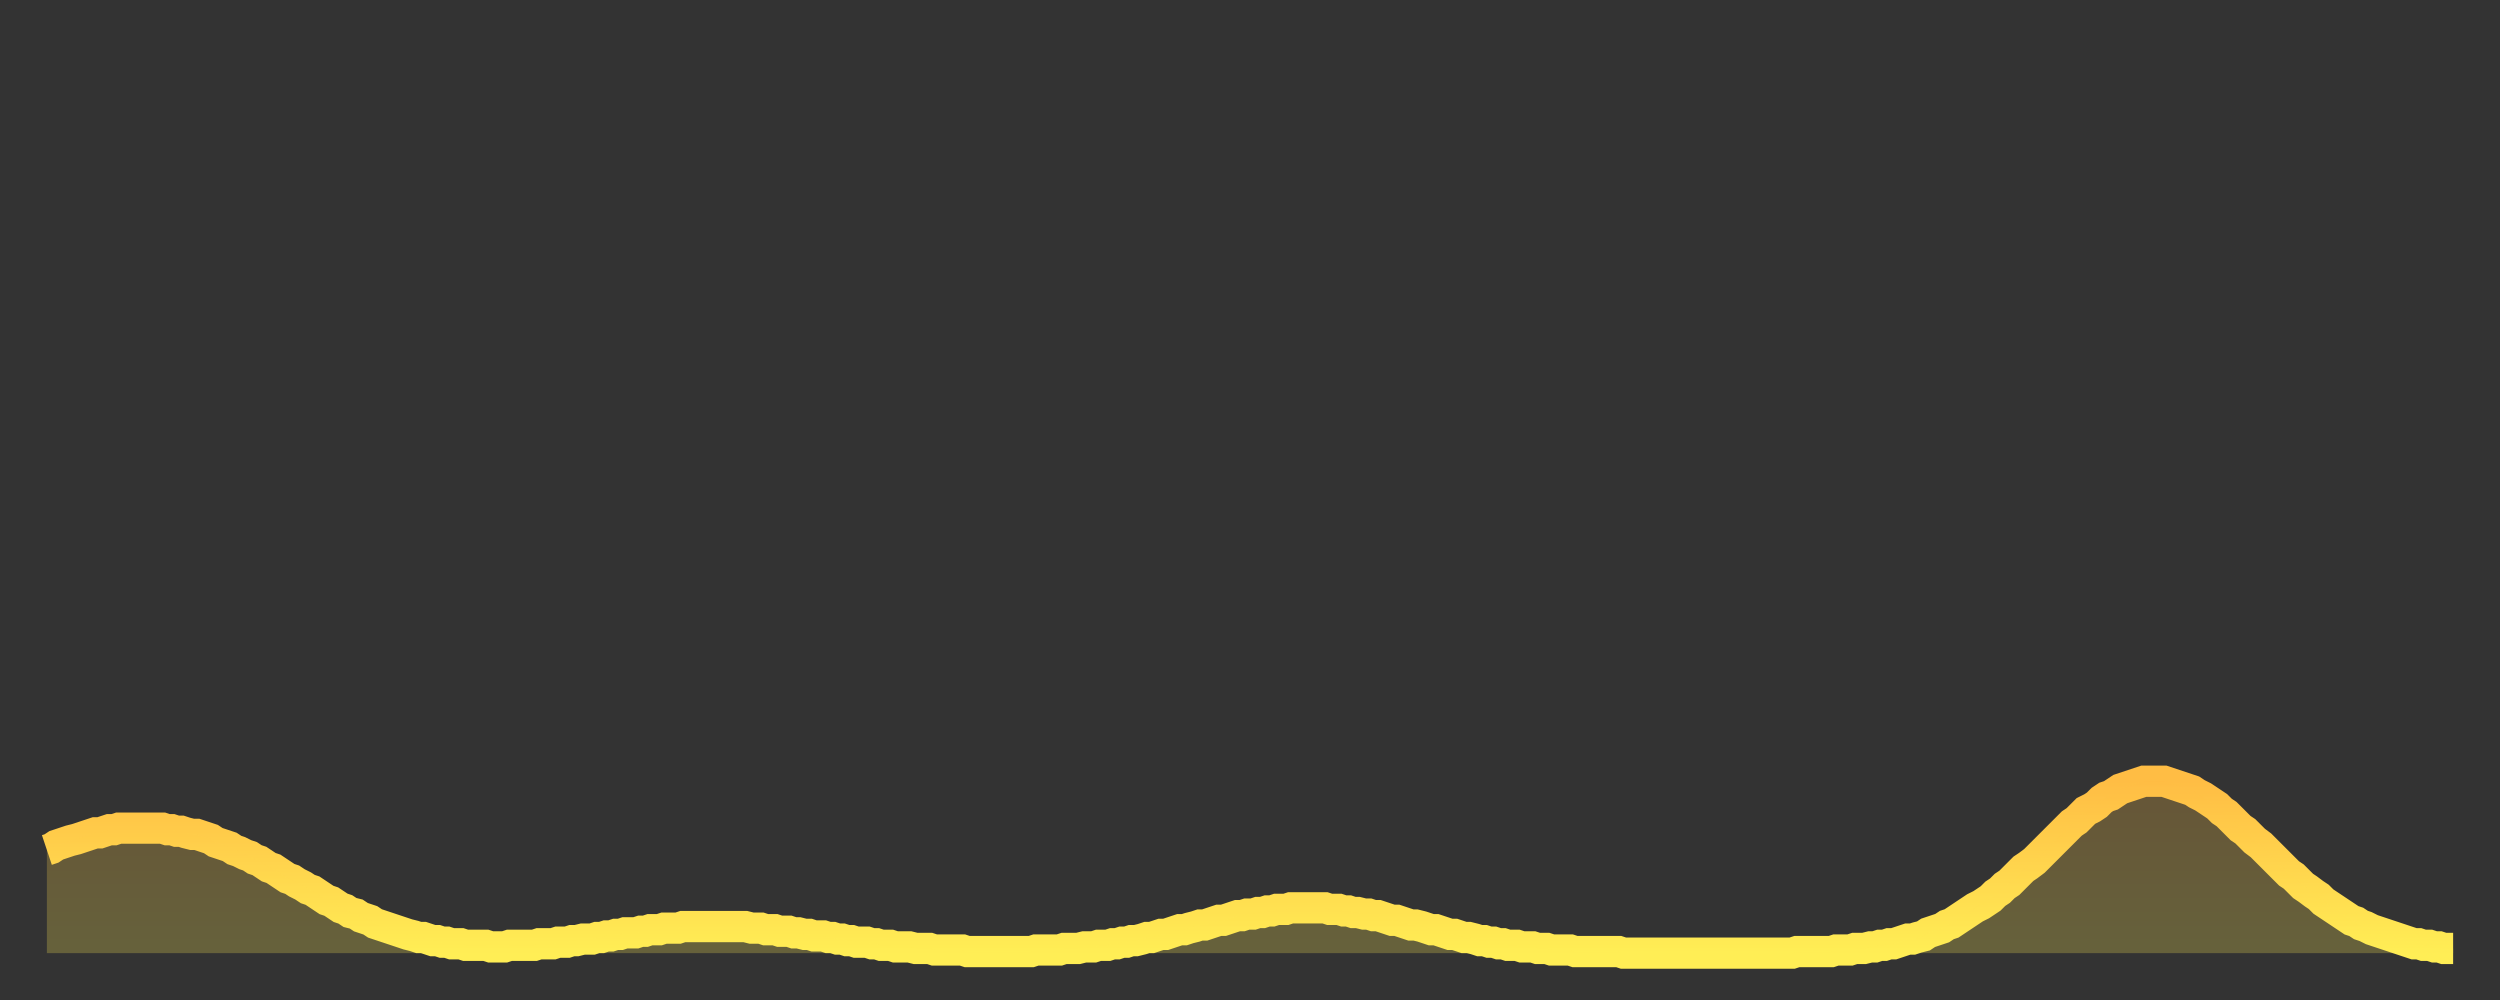 <?xml version="1.0" encoding="utf-8" ?>
<svg baseProfile="full" height="64" version="1.1" width="160" xmlns="http://www.w3.org/2000/svg" xmlns:ev="http://www.w3.org/2001/xml-events" xmlns:xlink="http://www.w3.org/1999/xlink"><rect width="100%" height="100%" fill="#333333" stroke="none"/><defs><linearGradient id="id262654" x1="0" x2="0" y1="0" y2="1"><stop offset="0%" stop-color="#ffbd44" /><stop offset="50%" stop-color="#ffd54d" /><stop offset="100%" stop-color="#ffee55" /></linearGradient></defs><g transform="translate(3,3)"><g><path d="M 0.0 51.4 0.3 51.3 0.6 51.1 0.9 51.0 1.2 50.9 1.5 50.8 1.9 50.7 2.2 50.6 2.5 50.5 2.8 50.4 3.1 50.3 3.4 50.3 3.7 50.2 4.0 50.1 4.3 50.1 4.6 50.0 4.9 50.0 5.2 50.0 5.6 50.0 5.9 50.0 6.2 50.0 6.5 50.0 6.8 50.0 7.1 50.0 7.4 50.0 7.7 50.1 8.0 50.1 8.3 50.2 8.6 50.2 8.9 50.3 9.3 50.4 9.6 50.4 9.9 50.5 10.2 50.6 10.5 50.7 10.8 50.9 11.1 51.0 11.4 51.1 11.7 51.2 12.0 51.4 12.3 51.5 12.7 51.7 13.0 51.8 13.3 52.0 13.6 52.1 13.9 52.3 14.2 52.5 14.5 52.6 14.8 52.8 15.1 53.0 15.4 53.2 15.7 53.3 16.0 53.5 16.4 53.7 16.7 53.9 17.0 54.0 17.3 54.2 17.6 54.4 17.9 54.6 18.2 54.7 18.5 54.9 18.8 55.1 19.1 55.2 19.4 55.4 19.8 55.5 20.1 55.7 20.4 55.8 20.7 55.9 21.0 56.1 21.3 56.2 21.6 56.3 21.9 56.4 22.2 56.5 22.5 56.6 22.8 56.7 23.1 56.8 23.5 56.9 23.8 57.0 24.1 57.0 24.4 57.1 24.7 57.2 25.0 57.2 25.3 57.3 25.6 57.3 25.9 57.4 26.2 57.4 26.5 57.4 26.8 57.5 27.2 57.5 27.5 57.5 27.8 57.5 28.1 57.5 28.4 57.6 28.7 57.6 29.0 57.6 29.3 57.6 29.6 57.5 29.9 57.5 30.2 57.5 30.6 57.5 30.9 57.5 31.2 57.5 31.5 57.4 31.8 57.4 32.1 57.4 32.4 57.4 32.7 57.3 33.0 57.3 33.3 57.3 33.6 57.2 33.9 57.2 34.3 57.1 34.6 57.1 34.9 57.1 35.2 57.0 35.5 57.0 35.8 56.9 36.1 56.9 36.4 56.8 36.7 56.8 37.0 56.7 37.3 56.7 37.7 56.7 38.0 56.6 38.3 56.6 38.6 56.5 38.9 56.5 39.2 56.5 39.5 56.4 39.8 56.4 40.1 56.4 40.4 56.4 40.7 56.3 41.0 56.3 41.4 56.3 41.7 56.3 42.0 56.3 42.3 56.3 42.6 56.3 42.9 56.3 43.2 56.3 43.5 56.3 43.8 56.3 44.1 56.3 44.4 56.3 44.7 56.3 45.1 56.4 45.4 56.4 45.7 56.4 46.0 56.5 46.3 56.5 46.6 56.5 46.9 56.6 47.2 56.6 47.5 56.6 47.8 56.7 48.1 56.7 48.5 56.8 48.8 56.8 49.1 56.9 49.4 56.9 49.7 56.9 50.0 57.0 50.3 57.0 50.6 57.1 50.9 57.1 51.2 57.2 51.5 57.2 51.8 57.3 52.2 57.3 52.5 57.3 52.8 57.4 53.1 57.4 53.4 57.5 53.7 57.5 54.0 57.5 54.3 57.6 54.6 57.6 54.9 57.6 55.2 57.6 55.6 57.7 55.9 57.7 56.2 57.7 56.5 57.7 56.8 57.8 57.1 57.8 57.4 57.8 57.7 57.8 58.0 57.8 58.3 57.8 58.6 57.8 58.9 57.9 59.3 57.9 59.6 57.9 59.9 57.9 60.2 57.9 60.5 57.9 60.8 57.9 61.1 57.9 61.4 57.9 61.7 57.9 62.0 57.9 62.3 57.9 62.6 57.9 63.0 57.9 63.3 57.8 63.6 57.8 63.9 57.8 64.2 57.8 64.5 57.8 64.8 57.8 65.1 57.7 65.4 57.7 65.7 57.7 66.0 57.7 66.4 57.6 66.7 57.6 67.0 57.6 67.3 57.5 67.6 57.5 67.9 57.5 68.2 57.4 68.5 57.4 68.8 57.3 69.1 57.3 69.4 57.2 69.7 57.2 70.1 57.1 70.4 57.0 70.7 57.0 71.0 56.9 71.3 56.8 71.6 56.8 71.9 56.7 72.2 56.6 72.5 56.5 72.8 56.5 73.1 56.4 73.5 56.3 73.8 56.2 74.1 56.2 74.4 56.1 74.7 56.0 75.0 55.9 75.3 55.9 75.6 55.8 75.9 55.7 76.2 55.6 76.5 55.6 76.8 55.5 77.2 55.5 77.5 55.4 77.8 55.4 78.1 55.3 78.4 55.3 78.7 55.2 79.0 55.2 79.3 55.2 79.6 55.1 79.9 55.1 80.2 55.1 80.5 55.1 80.9 55.1 81.2 55.1 81.5 55.1 81.8 55.1 82.1 55.2 82.4 55.2 82.7 55.2 83.0 55.3 83.3 55.3 83.6 55.4 83.9 55.4 84.3 55.5 84.6 55.5 84.9 55.6 85.2 55.6 85.5 55.7 85.8 55.8 86.1 55.9 86.4 55.9 86.7 56.0 87.0 56.1 87.3 56.2 87.6 56.2 88.0 56.3 88.3 56.4 88.6 56.5 88.9 56.5 89.2 56.6 89.5 56.7 89.8 56.8 90.1 56.8 90.4 56.9 90.7 57.0 91.0 57.0 91.4 57.1 91.7 57.2 92.0 57.2 92.3 57.3 92.6 57.3 92.9 57.4 93.2 57.4 93.5 57.5 93.8 57.5 94.1 57.5 94.4 57.6 94.7 57.6 95.1 57.6 95.4 57.7 95.7 57.7 96.0 57.7 96.3 57.8 96.6 57.8 96.9 57.8 97.2 57.8 97.5 57.8 97.8 57.9 98.1 57.9 98.4 57.9 98.8 57.9 99.1 57.9 99.4 57.9 99.7 57.9 100.0 57.9 100.3 57.9 100.6 57.9 100.9 58.0 101.2 58.0 101.5 58.0 101.8 58.0 102.2 58.0 102.5 58.0 102.8 58.0 103.1 58.0 103.4 58.0 103.7 58.0 104.0 58.0 104.3 58.0 104.6 58.0 104.9 58.0 105.2 58.0 105.5 58.0 105.9 58.0 106.2 58.0 106.5 58.0 106.8 58.0 107.1 58.0 107.4 58.0 107.7 58.0 108.0 58.0 108.3 58.0 108.6 58.0 108.9 58.0 109.3 58.0 109.6 58.0 109.9 58.0 110.2 58.0 110.5 58.0 110.8 58.0 111.1 58.0 111.4 58.0 111.7 58.0 112.0 57.9 112.3 57.9 112.6 57.9 113.0 57.9 113.3 57.9 113.6 57.9 113.9 57.9 114.2 57.9 114.5 57.8 114.8 57.8 115.1 57.8 115.4 57.8 115.7 57.7 116.0 57.7 116.3 57.7 116.7 57.6 117.0 57.6 117.3 57.5 117.6 57.5 117.9 57.4 118.2 57.4 118.5 57.3 118.8 57.2 119.1 57.1 119.4 57.1 119.7 57.0 120.1 56.9 120.4 56.7 120.7 56.6 121.0 56.5 121.3 56.4 121.6 56.2 121.9 56.1 122.2 55.9 122.5 55.7 122.8 55.5 123.1 55.3 123.4 55.1 123.8 54.9 124.1 54.7 124.4 54.5 124.7 54.2 125.0 54.0 125.3 53.7 125.6 53.5 125.9 53.2 126.2 52.9 126.5 52.6 126.8 52.4 127.2 52.1 127.5 51.8 127.8 51.5 128.1 51.2 128.4 50.9 128.7 50.6 129.0 50.3 129.3 50.0 129.6 49.7 129.9 49.5 130.2 49.2 130.5 48.9 130.9 48.7 131.2 48.5 131.5 48.2 131.8 48.0 132.1 47.9 132.4 47.7 132.7 47.5 133.0 47.4 133.3 47.3 133.6 47.2 133.9 47.1 134.2 47.0 134.6 47.0 134.9 47.0 135.2 47.0 135.5 47.0 135.8 47.1 136.1 47.2 136.4 47.3 136.7 47.4 137.0 47.5 137.3 47.6 137.6 47.8 138.0 48.0 138.3 48.2 138.6 48.4 138.9 48.6 139.2 48.9 139.5 49.1 139.8 49.4 140.1 49.7 140.4 50.0 140.7 50.2 141.0 50.5 141.3 50.8 141.7 51.1 142.0 51.4 142.3 51.7 142.6 52.0 142.9 52.3 143.2 52.6 143.5 52.9 143.8 53.1 144.1 53.4 144.4 53.7 144.7 53.9 145.1 54.2 145.4 54.4 145.7 54.7 146.0 54.9 146.3 55.1 146.6 55.3 146.9 55.5 147.2 55.7 147.5 55.9 147.8 56.0 148.1 56.2 148.4 56.3 148.8 56.5 149.1 56.6 149.4 56.7 149.7 56.8 150.0 56.9 150.3 57.0 150.6 57.1 150.9 57.2 151.2 57.3 151.5 57.4 151.8 57.4 152.1 57.5 152.5 57.5 152.8 57.6 153.1 57.6 153.4 57.7 153.7 57.7 154.0 57.7" fill="none" id="graph-curve" opacity="1" stroke="url(#id262654)" stroke-width="2" /><path d="M 0 58 L 0.0 51.4 0.3 51.3 0.6 51.1 0.9 51.0 1.2 50.9 1.5 50.8 1.9 50.7 2.2 50.6 2.5 50.5 2.8 50.4 3.1 50.3 3.4 50.3 3.7 50.2 4.0 50.1 4.3 50.1 4.6 50.0 4.9 50.0 5.2 50.0 5.6 50.0 5.9 50.0 6.2 50.0 6.5 50.0 6.8 50.0 7.1 50.0 7.4 50.0 7.7 50.1 8.0 50.1 8.3 50.2 8.6 50.2 8.9 50.3 9.3 50.4 9.6 50.4 9.9 50.5 10.2 50.6 10.5 50.7 10.8 50.9 11.1 51.0 11.4 51.1 11.7 51.2 12.0 51.4 12.3 51.5 12.7 51.7 13.0 51.8 13.3 52.0 13.6 52.1 13.9 52.3 14.2 52.5 14.5 52.6 14.8 52.8 15.1 53.0 15.4 53.2 15.7 53.3 16.0 53.5 16.4 53.7 16.7 53.9 17.0 54.0 17.3 54.2 17.6 54.4 17.9 54.6 18.2 54.7 18.5 54.9 18.8 55.1 19.1 55.2 19.4 55.4 19.8 55.5 20.1 55.7 20.4 55.8 20.7 55.9 21.0 56.1 21.3 56.2 21.6 56.3 21.9 56.4 22.2 56.5 22.5 56.6 22.8 56.7 23.1 56.8 23.5 56.9 23.8 57.0 24.1 57.0 24.4 57.1 24.7 57.2 25.0 57.2 25.3 57.3 25.6 57.3 25.9 57.4 26.2 57.4 26.5 57.4 26.8 57.5 27.2 57.5 27.5 57.5 27.8 57.5 28.1 57.5 28.4 57.6 28.7 57.6 29.0 57.6 29.3 57.6 29.6 57.5 29.9 57.5 30.2 57.5 30.6 57.5 30.9 57.5 31.2 57.5 31.5 57.4 31.8 57.4 32.1 57.4 32.4 57.4 32.7 57.3 33.0 57.3 33.3 57.3 33.6 57.2 33.9 57.2 34.3 57.1 34.6 57.1 34.9 57.1 35.2 57.0 35.5 57.0 35.8 56.9 36.1 56.9 36.4 56.8 36.7 56.8 37.0 56.7 37.3 56.7 37.7 56.7 38.0 56.6 38.3 56.6 38.6 56.5 38.9 56.5 39.2 56.5 39.5 56.4 39.8 56.4 40.1 56.4 40.4 56.4 40.7 56.3 41.0 56.3 41.4 56.3 41.7 56.3 42.0 56.3 42.3 56.3 42.6 56.3 42.9 56.3 43.2 56.3 43.5 56.3 43.8 56.3 44.1 56.3 44.4 56.3 44.7 56.3 45.1 56.4 45.4 56.4 45.7 56.4 46.0 56.5 46.3 56.5 46.6 56.5 46.9 56.6 47.2 56.6 47.5 56.6 47.8 56.7 48.1 56.7 48.5 56.8 48.8 56.8 49.1 56.9 49.4 56.9 49.7 56.9 50.0 57.0 50.3 57.0 50.6 57.1 50.9 57.1 51.2 57.2 51.5 57.2 51.8 57.3 52.2 57.3 52.5 57.3 52.8 57.4 53.1 57.4 53.4 57.5 53.7 57.5 54.0 57.5 54.3 57.6 54.6 57.6 54.9 57.6 55.2 57.6 55.6 57.7 55.9 57.7 56.2 57.7 56.5 57.7 56.8 57.8 57.1 57.8 57.4 57.8 57.7 57.8 58.0 57.8 58.3 57.8 58.6 57.8 58.9 57.9 59.3 57.9 59.6 57.9 59.9 57.9 60.2 57.9 60.5 57.9 60.8 57.9 61.1 57.9 61.4 57.9 61.7 57.9 62.0 57.9 62.3 57.9 62.6 57.9 63.0 57.9 63.3 57.8 63.6 57.8 63.9 57.8 64.2 57.8 64.5 57.8 64.8 57.8 65.1 57.7 65.4 57.7 65.7 57.7 66.0 57.7 66.4 57.6 66.7 57.6 67.0 57.6 67.3 57.5 67.6 57.5 67.9 57.5 68.2 57.4 68.5 57.4 68.8 57.3 69.1 57.3 69.4 57.2 69.7 57.2 70.1 57.1 70.4 57.0 70.7 57.0 71.0 56.9 71.3 56.8 71.6 56.8 71.9 56.7 72.2 56.6 72.5 56.5 72.8 56.5 73.1 56.4 73.5 56.3 73.8 56.2 74.1 56.2 74.4 56.1 74.7 56.0 75.0 55.9 75.3 55.9 75.6 55.8 75.9 55.7 76.2 55.6 76.5 55.6 76.8 55.5 77.2 55.5 77.5 55.4 77.8 55.4 78.1 55.3 78.4 55.3 78.7 55.2 79.0 55.2 79.3 55.2 79.6 55.1 79.9 55.1 80.2 55.1 80.5 55.1 80.9 55.1 81.2 55.1 81.5 55.1 81.8 55.1 82.1 55.2 82.4 55.2 82.7 55.2 83.0 55.3 83.3 55.3 83.6 55.4 83.9 55.4 84.3 55.5 84.6 55.5 84.9 55.6 85.2 55.6 85.5 55.7 85.8 55.8 86.1 55.9 86.4 55.9 86.7 56.0 87.0 56.1 87.3 56.2 87.6 56.2 88.0 56.3 88.3 56.4 88.6 56.5 88.9 56.5 89.2 56.6 89.5 56.7 89.8 56.8 90.1 56.8 90.4 56.9 90.7 57.0 91.0 57.0 91.4 57.1 91.7 57.2 92.0 57.2 92.3 57.3 92.6 57.3 92.9 57.4 93.2 57.4 93.5 57.5 93.8 57.5 94.1 57.5 94.4 57.6 94.7 57.6 95.1 57.6 95.4 57.7 95.7 57.7 96.0 57.7 96.3 57.8 96.6 57.8 96.9 57.8 97.2 57.8 97.5 57.8 97.8 57.9 98.1 57.9 98.4 57.9 98.8 57.9 99.1 57.9 99.4 57.9 99.7 57.9 100.0 57.9 100.3 57.9 100.6 57.9 100.9 58.0 101.2 58.0 101.5 58.0 101.8 58.0 102.2 58.0 102.5 58.0 102.8 58.0 103.1 58.0 103.4 58.0 103.7 58.0 104.0 58.0 104.3 58.0 104.6 58.0 104.9 58.0 105.2 58.0 105.5 58.0 105.9 58.0 106.2 58.0 106.5 58.0 106.8 58.0 107.1 58.0 107.4 58.0 107.7 58.0 108.0 58.0 108.3 58.0 108.6 58.0 108.9 58.0 109.3 58.0 109.6 58.0 109.9 58.0 110.2 58.0 110.5 58.0 110.8 58.0 111.1 58.0 111.4 58.0 111.7 58.0 112.0 57.9 112.3 57.9 112.6 57.9 113.0 57.9 113.3 57.9 113.6 57.9 113.9 57.9 114.2 57.9 114.5 57.8 114.8 57.8 115.1 57.8 115.4 57.8 115.7 57.7 116.0 57.7 116.3 57.7 116.7 57.6 117.0 57.6 117.3 57.5 117.6 57.5 117.9 57.4 118.2 57.4 118.5 57.3 118.8 57.2 119.1 57.1 119.4 57.1 119.7 57.0 120.1 56.9 120.4 56.7 120.7 56.6 121.0 56.5 121.3 56.4 121.6 56.2 121.9 56.1 122.2 55.9 122.5 55.7 122.8 55.5 123.1 55.3 123.4 55.1 123.8 54.9 124.1 54.7 124.4 54.5 124.7 54.2 125.0 54.0 125.3 53.7 125.6 53.5 125.9 53.2 126.2 52.9 126.5 52.6 126.8 52.4 127.2 52.1 127.5 51.8 127.8 51.5 128.1 51.2 128.4 50.9 128.7 50.6 129.0 50.3 129.3 50.0 129.6 49.7 129.9 49.5 130.2 49.2 130.5 48.9 130.9 48.7 131.2 48.5 131.5 48.2 131.8 48.0 132.1 47.9 132.4 47.7 132.7 47.5 133.0 47.4 133.3 47.3 133.6 47.2 133.9 47.1 134.2 47.0 134.6 47.0 134.9 47.0 135.2 47.0 135.5 47.0 135.8 47.1 136.1 47.2 136.4 47.3 136.7 47.4 137.0 47.5 137.3 47.6 137.6 47.8 138.0 48.0 138.3 48.2 138.6 48.4 138.9 48.6 139.2 48.9 139.5 49.1 139.8 49.4 140.1 49.7 140.4 50.0 140.7 50.2 141.0 50.5 141.3 50.8 141.7 51.1 142.0 51.4 142.3 51.7 142.6 52.0 142.9 52.3 143.2 52.6 143.5 52.9 143.8 53.1 144.1 53.4 144.4 53.7 144.7 53.9 145.1 54.2 145.4 54.4 145.7 54.7 146.0 54.9 146.3 55.1 146.6 55.3 146.9 55.5 147.2 55.7 147.5 55.9 147.8 56.0 148.1 56.2 148.4 56.3 148.8 56.5 149.1 56.6 149.4 56.7 149.7 56.8 150.0 56.9 150.3 57.0 150.6 57.1 150.9 57.2 151.2 57.3 151.5 57.4 151.8 57.4 152.1 57.5 152.5 57.5 152.8 57.6 153.1 57.6 153.4 57.7 153.7 57.7 154.0 57.7 154 58" fill="url(#id262654)" fill-opacity=".25" id="graph-shadow" /></g></g></svg>